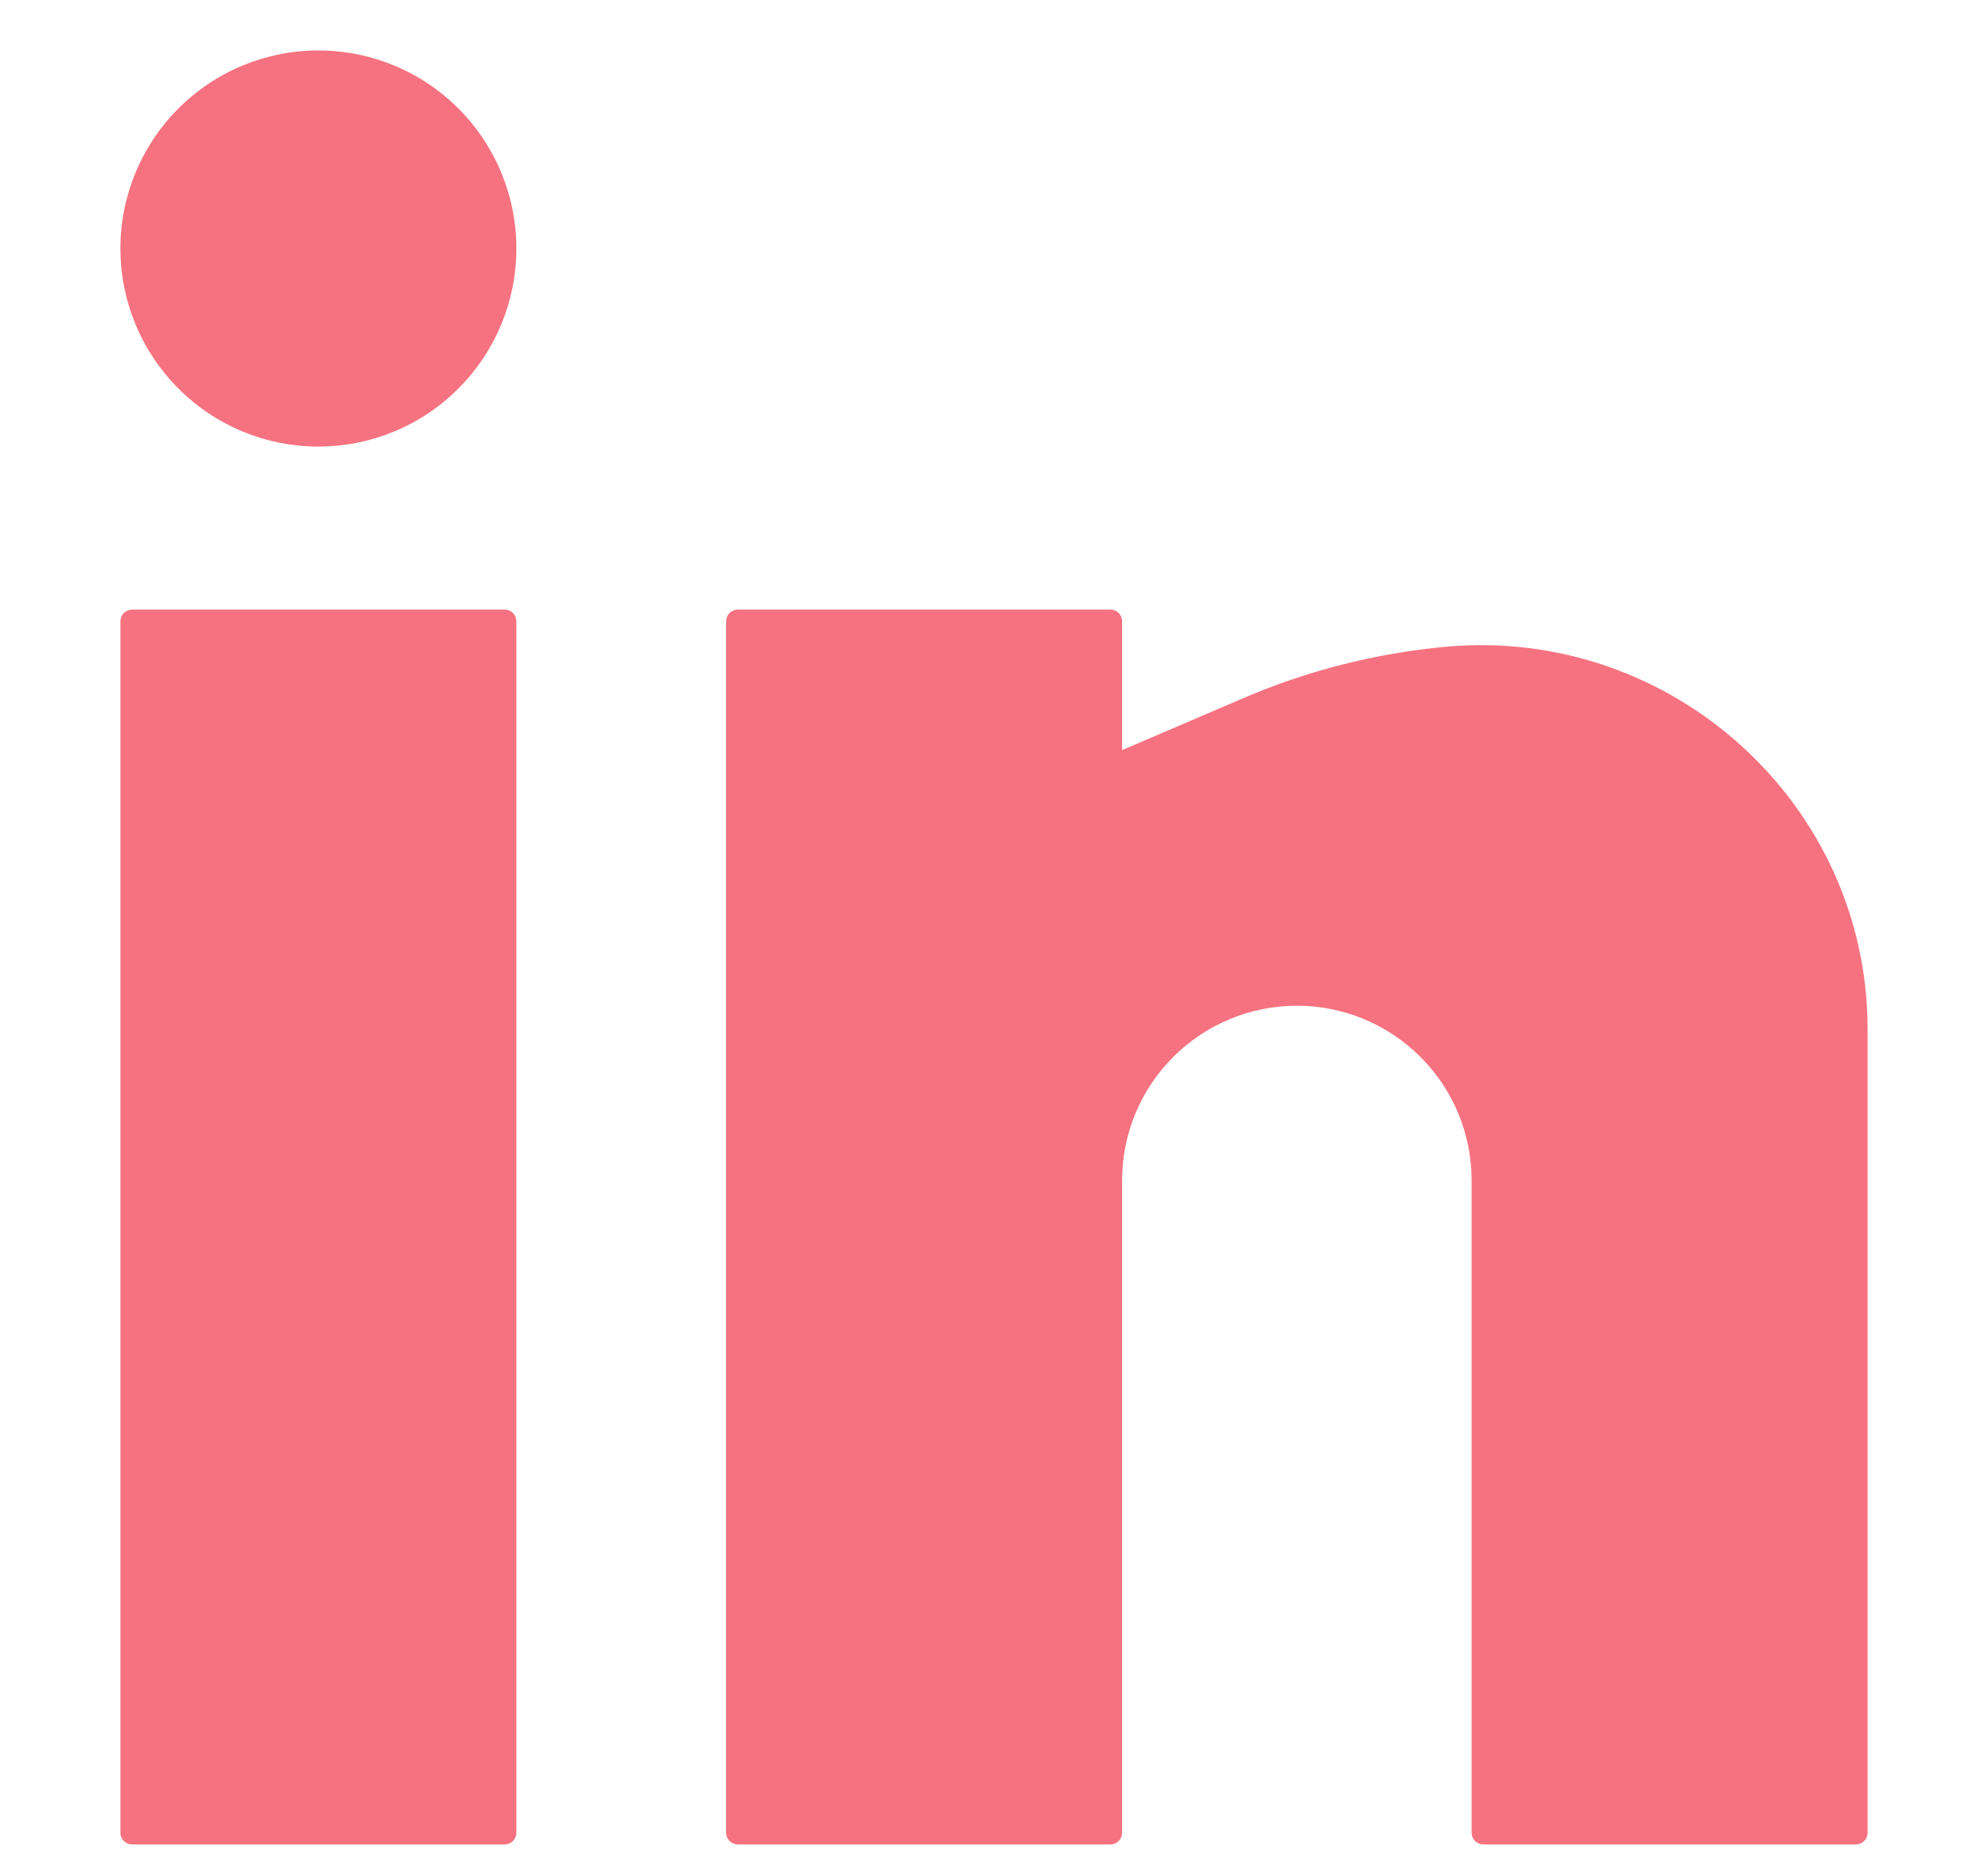 <svg width="16" height="15" viewBox="0 0 16 15" fill="none" xmlns="http://www.w3.org/2000/svg">
<path d="M2.562 0.406C2.14 0.406 1.734 0.574 1.436 0.873C1.137 1.172 0.969 1.577 0.969 2C0.969 2.423 1.137 2.828 1.436 3.127C1.734 3.426 2.14 3.594 2.562 3.594C2.985 3.594 3.391 3.426 3.689 3.127C3.988 2.828 4.156 2.423 4.156 2C4.156 1.577 3.988 1.172 3.689 0.873C3.391 0.574 2.985 0.406 2.562 0.406ZM1.062 4.906C1.038 4.906 1.014 4.916 0.996 4.934C0.979 4.951 0.969 4.975 0.969 5V14.75C0.969 14.802 1.011 14.844 1.062 14.844H4.062C4.087 14.844 4.111 14.834 4.129 14.816C4.146 14.799 4.156 14.775 4.156 14.75V5C4.156 4.975 4.146 4.951 4.129 4.934C4.111 4.916 4.087 4.906 4.062 4.906H1.062ZM5.938 4.906C5.913 4.906 5.889 4.916 5.871 4.934C5.854 4.951 5.844 4.975 5.844 5V14.75C5.844 14.802 5.886 14.844 5.938 14.844H8.938C8.962 14.844 8.986 14.834 9.004 14.816C9.021 14.799 9.031 14.775 9.031 14.75V9.5C9.031 9.127 9.179 8.769 9.443 8.506C9.707 8.242 10.065 8.094 10.438 8.094C10.81 8.094 11.168 8.242 11.432 8.506C11.696 8.769 11.844 9.127 11.844 9.5V14.75C11.844 14.802 11.886 14.844 11.938 14.844H14.938C14.962 14.844 14.986 14.834 15.004 14.816C15.021 14.799 15.031 14.775 15.031 14.75V8.285C15.031 6.465 13.449 5.041 11.637 5.205C11.077 5.257 10.528 5.395 10.011 5.617L9.031 6.037V5C9.031 4.975 9.021 4.951 9.004 4.934C8.986 4.916 8.962 4.906 8.938 4.906H5.938Z" fill="#F67280"/>
</svg>
